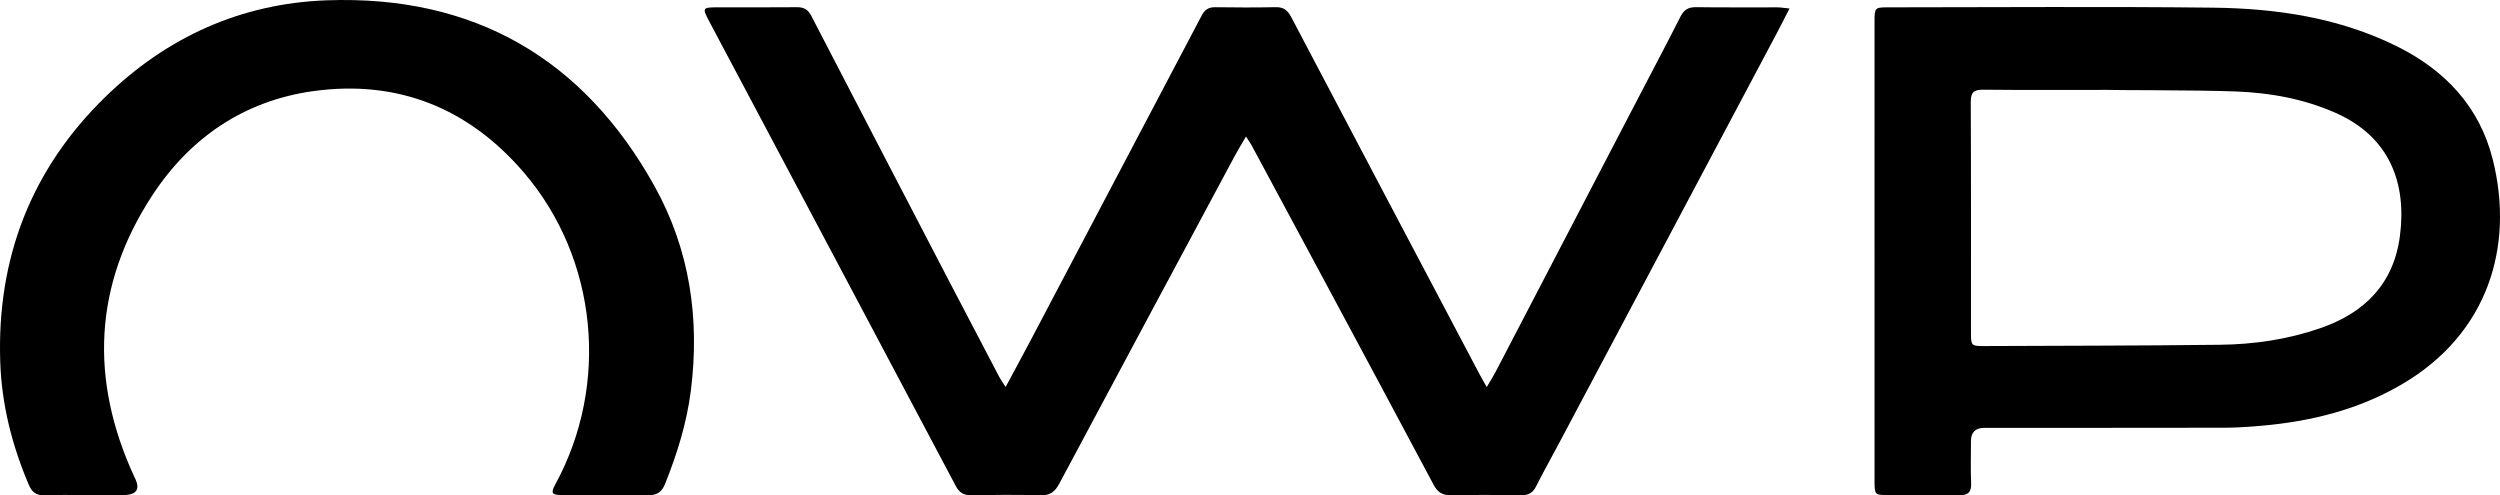 <?xml version="1.0" encoding="UTF-8"?><svg id="Ebene_1" xmlns="http://www.w3.org/2000/svg" viewBox="0 0 222.884 44.16"><path d="m111.084,12.171c-.397.684-.705,1.179-.98,1.692-5.229,9.753-10.459,19.505-15.67,29.267-.38.713-.826,1.053-1.678,1.028-2.063-.06-4.128-.037-6.192-.01-.651.009-1.038-.226-1.345-.805-7.331-13.837-14.678-27.665-22.02-41.496-.592-1.115-.549-1.19.674-1.192,2.393-.005,4.787.012,7.18-.012.615-.006.984.206,1.271.76,4.1,7.919,8.216,15.829,12.333,23.739,1.473,2.831,2.957,5.657,4.441,8.483.131.249.302.476.557.875.802-1.494,1.524-2.819,2.227-4.153,5.091-9.656,10.18-19.313,15.259-28.975.27-.513.617-.736,1.203-.728,1.795.024,3.59.033,5.385-.005.7-.014,1.063.265,1.383.874,5.592,10.639,11.207,21.266,16.818,31.895.162.307.339.607.615,1.1.33-.56.581-.945.792-1.351,4.287-8.225,8.569-16.453,12.852-24.68,1.212-2.328,2.444-4.646,3.626-6.988.312-.617.703-.859,1.397-.85,2.423.034,4.846.01,7.27.017.285.001.57.054,1.061.103-.463.897-.844,1.652-1.24,2.398-6.448,12.145-12.898,24.289-19.348,36.432-.672,1.265-1.372,2.515-2.018,3.792-.281.556-.667.77-1.279.764-2.094-.021-4.188-.034-6.282.006-.756.014-1.197-.246-1.556-.919-3.418-6.426-6.864-12.836-10.305-19.25-1.974-3.679-3.952-7.355-5.932-11.031-.109-.202-.247-.387-.501-.781Z"/><path d="m167.121,22.282c0-6.8-.001-13.6.001-20.401 0-1.185.039-1.226,1.191-1.227,9.66-.002,19.32-.082,28.979.029,5.651.065,11.208.885,16.362,3.427,4.317,2.129,7.402,5.388,8.584,10.106,1.94,7.744-.415,15.519-8.046,20.013-3.897,2.295-8.153,3.344-12.608,3.732-1.1.096-2.206.171-3.31.173-7.118.015-14.235.008-21.353.009q-1.2 0-1.202,1.181c-.001,1.253-.04,2.507.014,3.757.036.841-.301,1.084-1.105,1.069-2.093-.041-4.187-.012-6.28-.014-1.214-.001-1.225-.013-1.226-1.275-.002-5.458-.001-10.916-.001-16.374-0-1.402-0-2.804.001-4.205Zm20.824-14.268c-3.708,0-7.416.023-11.123-.017-.855-.009-1.125.236-1.121,1.107.032,6.859.017,13.717.018,20.576 0,1.132.038,1.177,1.145,1.172,7.025-.03,14.05-.032,21.074-.115,3.027-.036,6.01-.476,8.895-1.468,3.987-1.371,6.572-3.966,7.129-8.235.612-4.686-.894-8.836-5.742-10.974-2.838-1.252-5.839-1.792-8.888-1.906-3.791-.141-11.387-.104-11.388-.14Z"/><path d="m7.824,44.14c-1.286,0-2.574-.038-3.858.014-.76.031-1.127-.299-1.408-.958C1.071,39.703.152,36.076.022,32.281-.293,23.057,2.756,15.107,9.385,8.646,14.857,3.313,21.478.301,29.145.027c13.109-.469,22.893,5.199,29.219,16.588,3.127,5.631,4.038,11.791,3.23,18.196-.365,2.894-1.22,5.636-2.301,8.329-.298.743-.742,1.03-1.558,1.015-2.542-.046-5.085-.011-7.628-.02-.931-.003-1.023-.172-.587-.973,4.845-8.904,3.769-20.126-2.843-27.813-4.906-5.705-11.211-8.262-18.723-7.229-6.183.851-11.012,4.155-14.382,9.306-5.222,7.983-5.586,16.402-1.618,25.038.012.027.024.055.037.081q.83,1.593-1.026,1.592c-1.047-.001-2.094-0-3.141.002Z"/></svg>